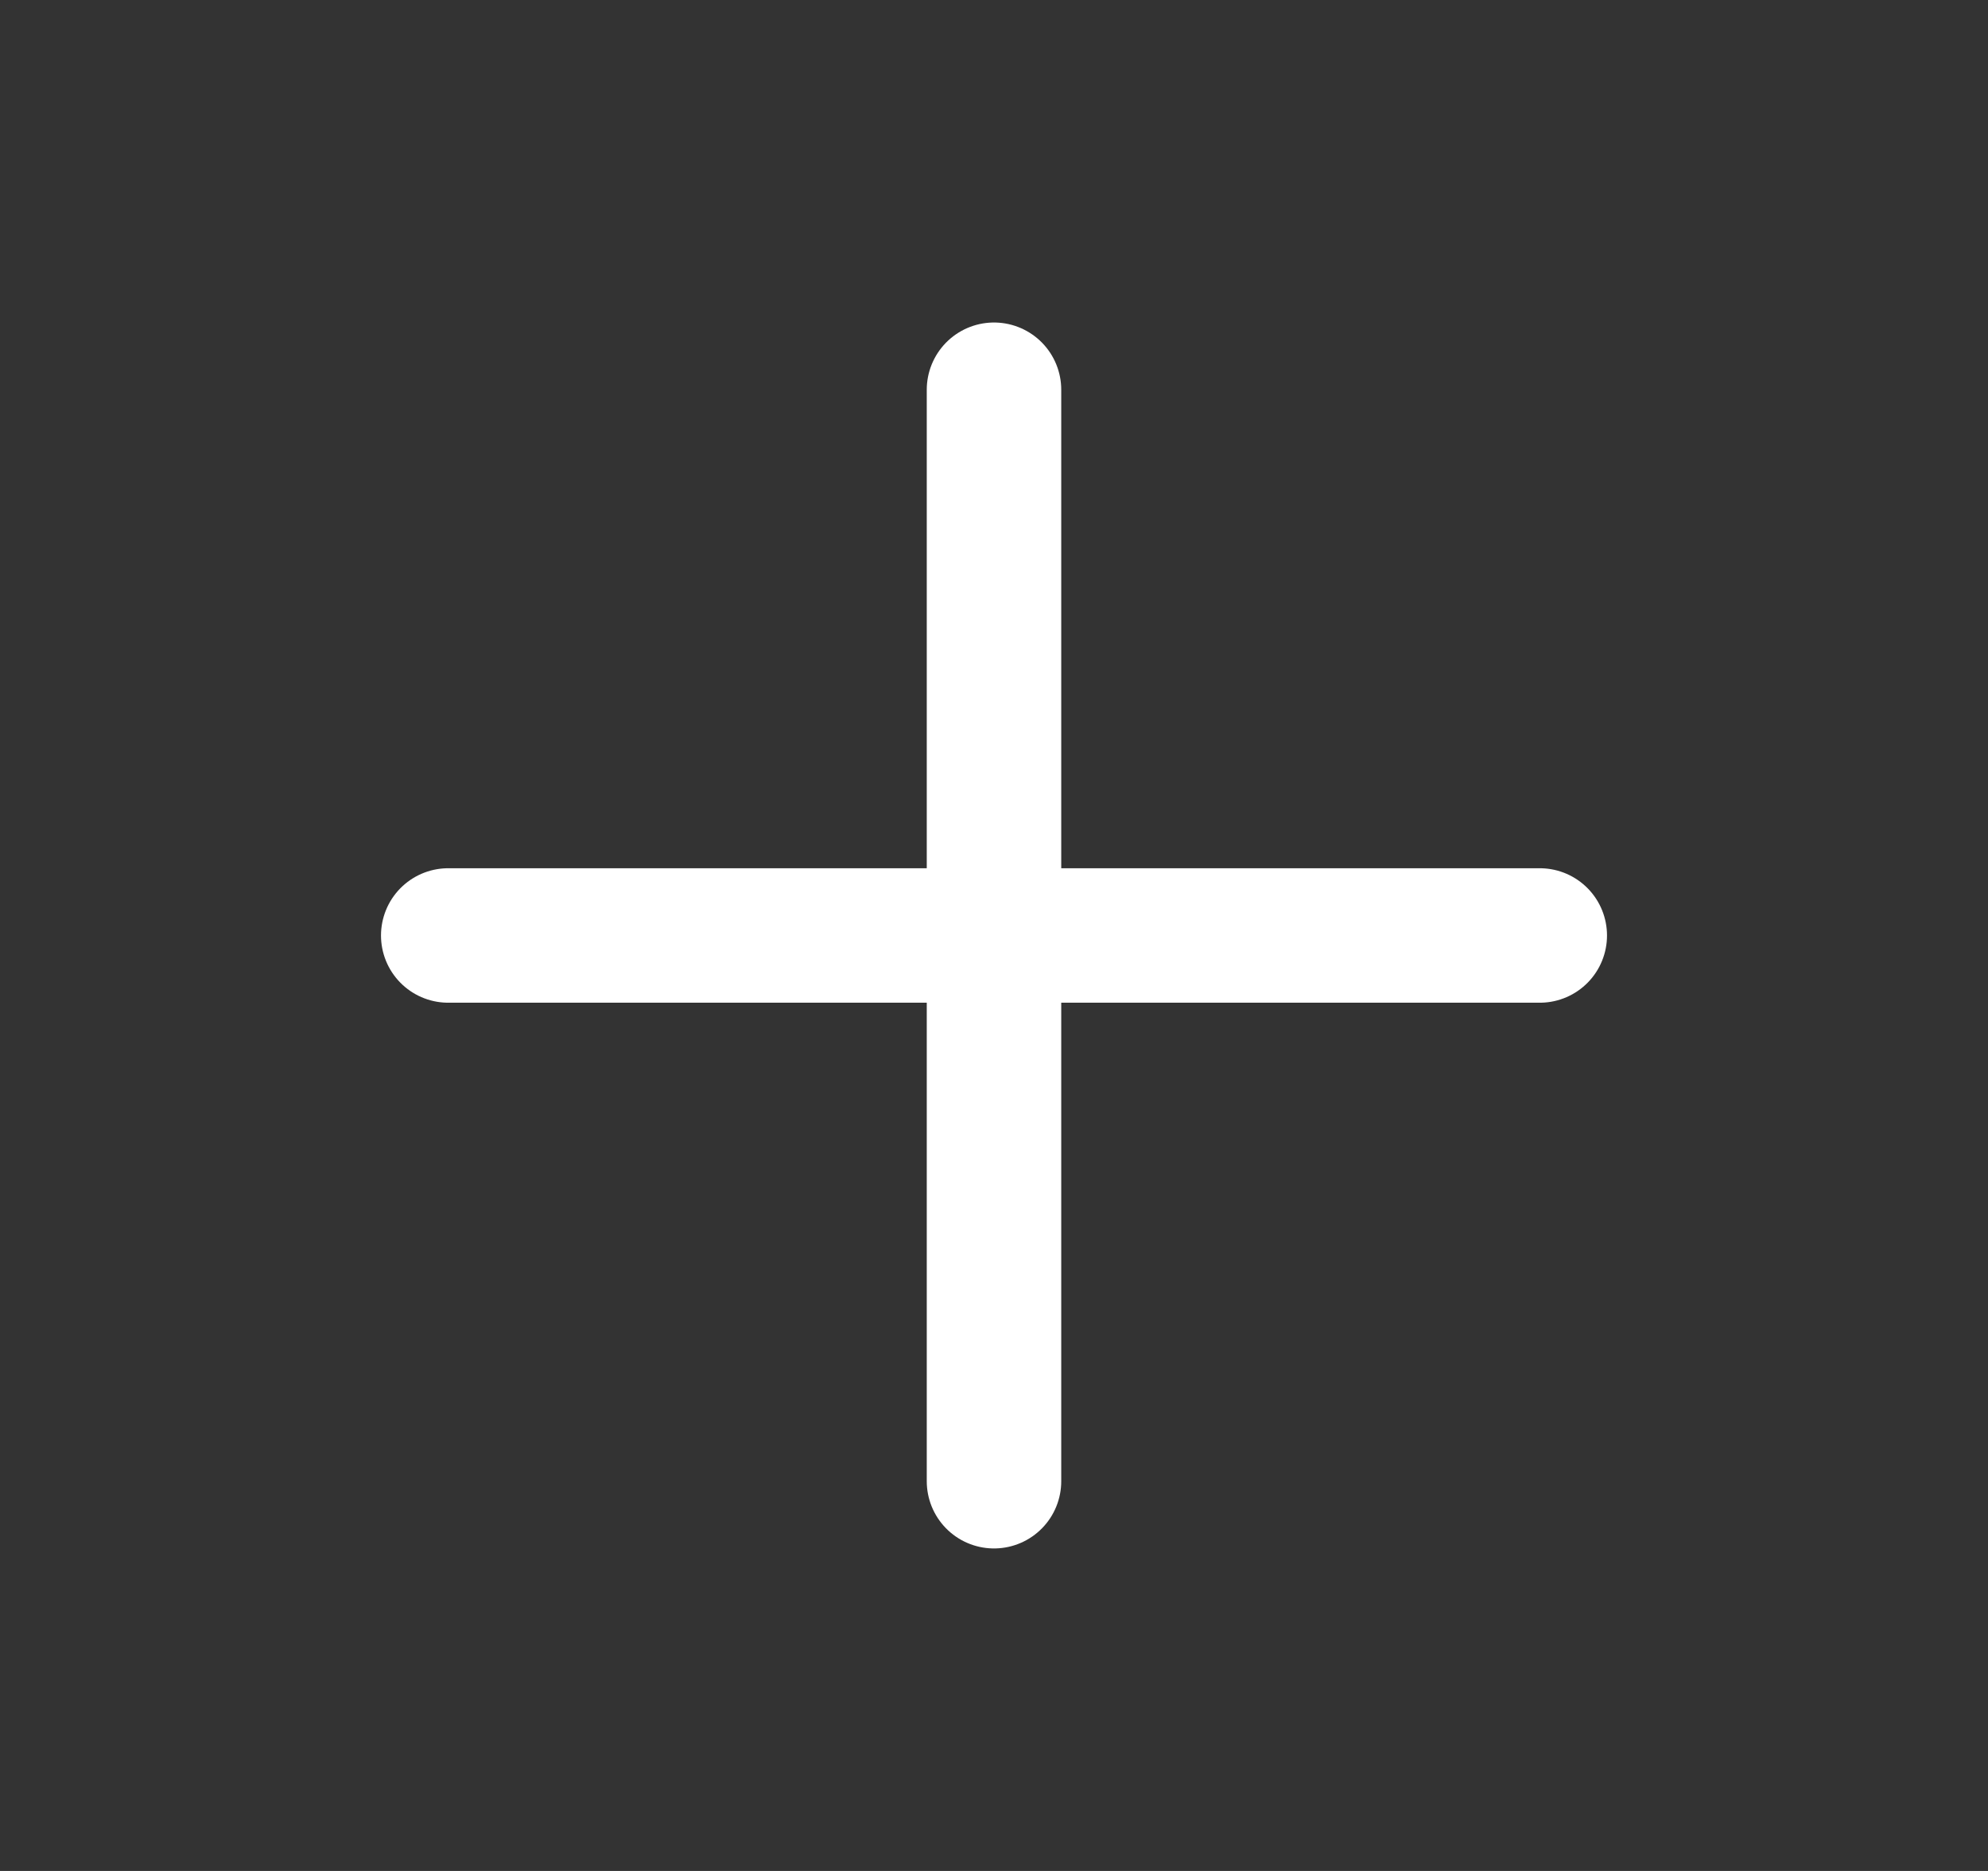 <svg
    xmlns="http://www.w3.org/2000/svg"
    width="100%"
    height="100%"
    viewBox="0 0 17 16"
    fill="none"
    preserveAspectRatio="xMidYMid meet"
    aria-hidden="true"
    role="img"
>
    <rect x="0" y="0" width="17" height="16" fill="#333333" stroke="none"/>
    <path
        d="M8.5 3.333V12.667M3.833 8H13.167"
        stroke="white"
        stroke-width="1.15"
        stroke-linecap="round"
        stroke-linejoin="round"
    ></path>
</svg>
